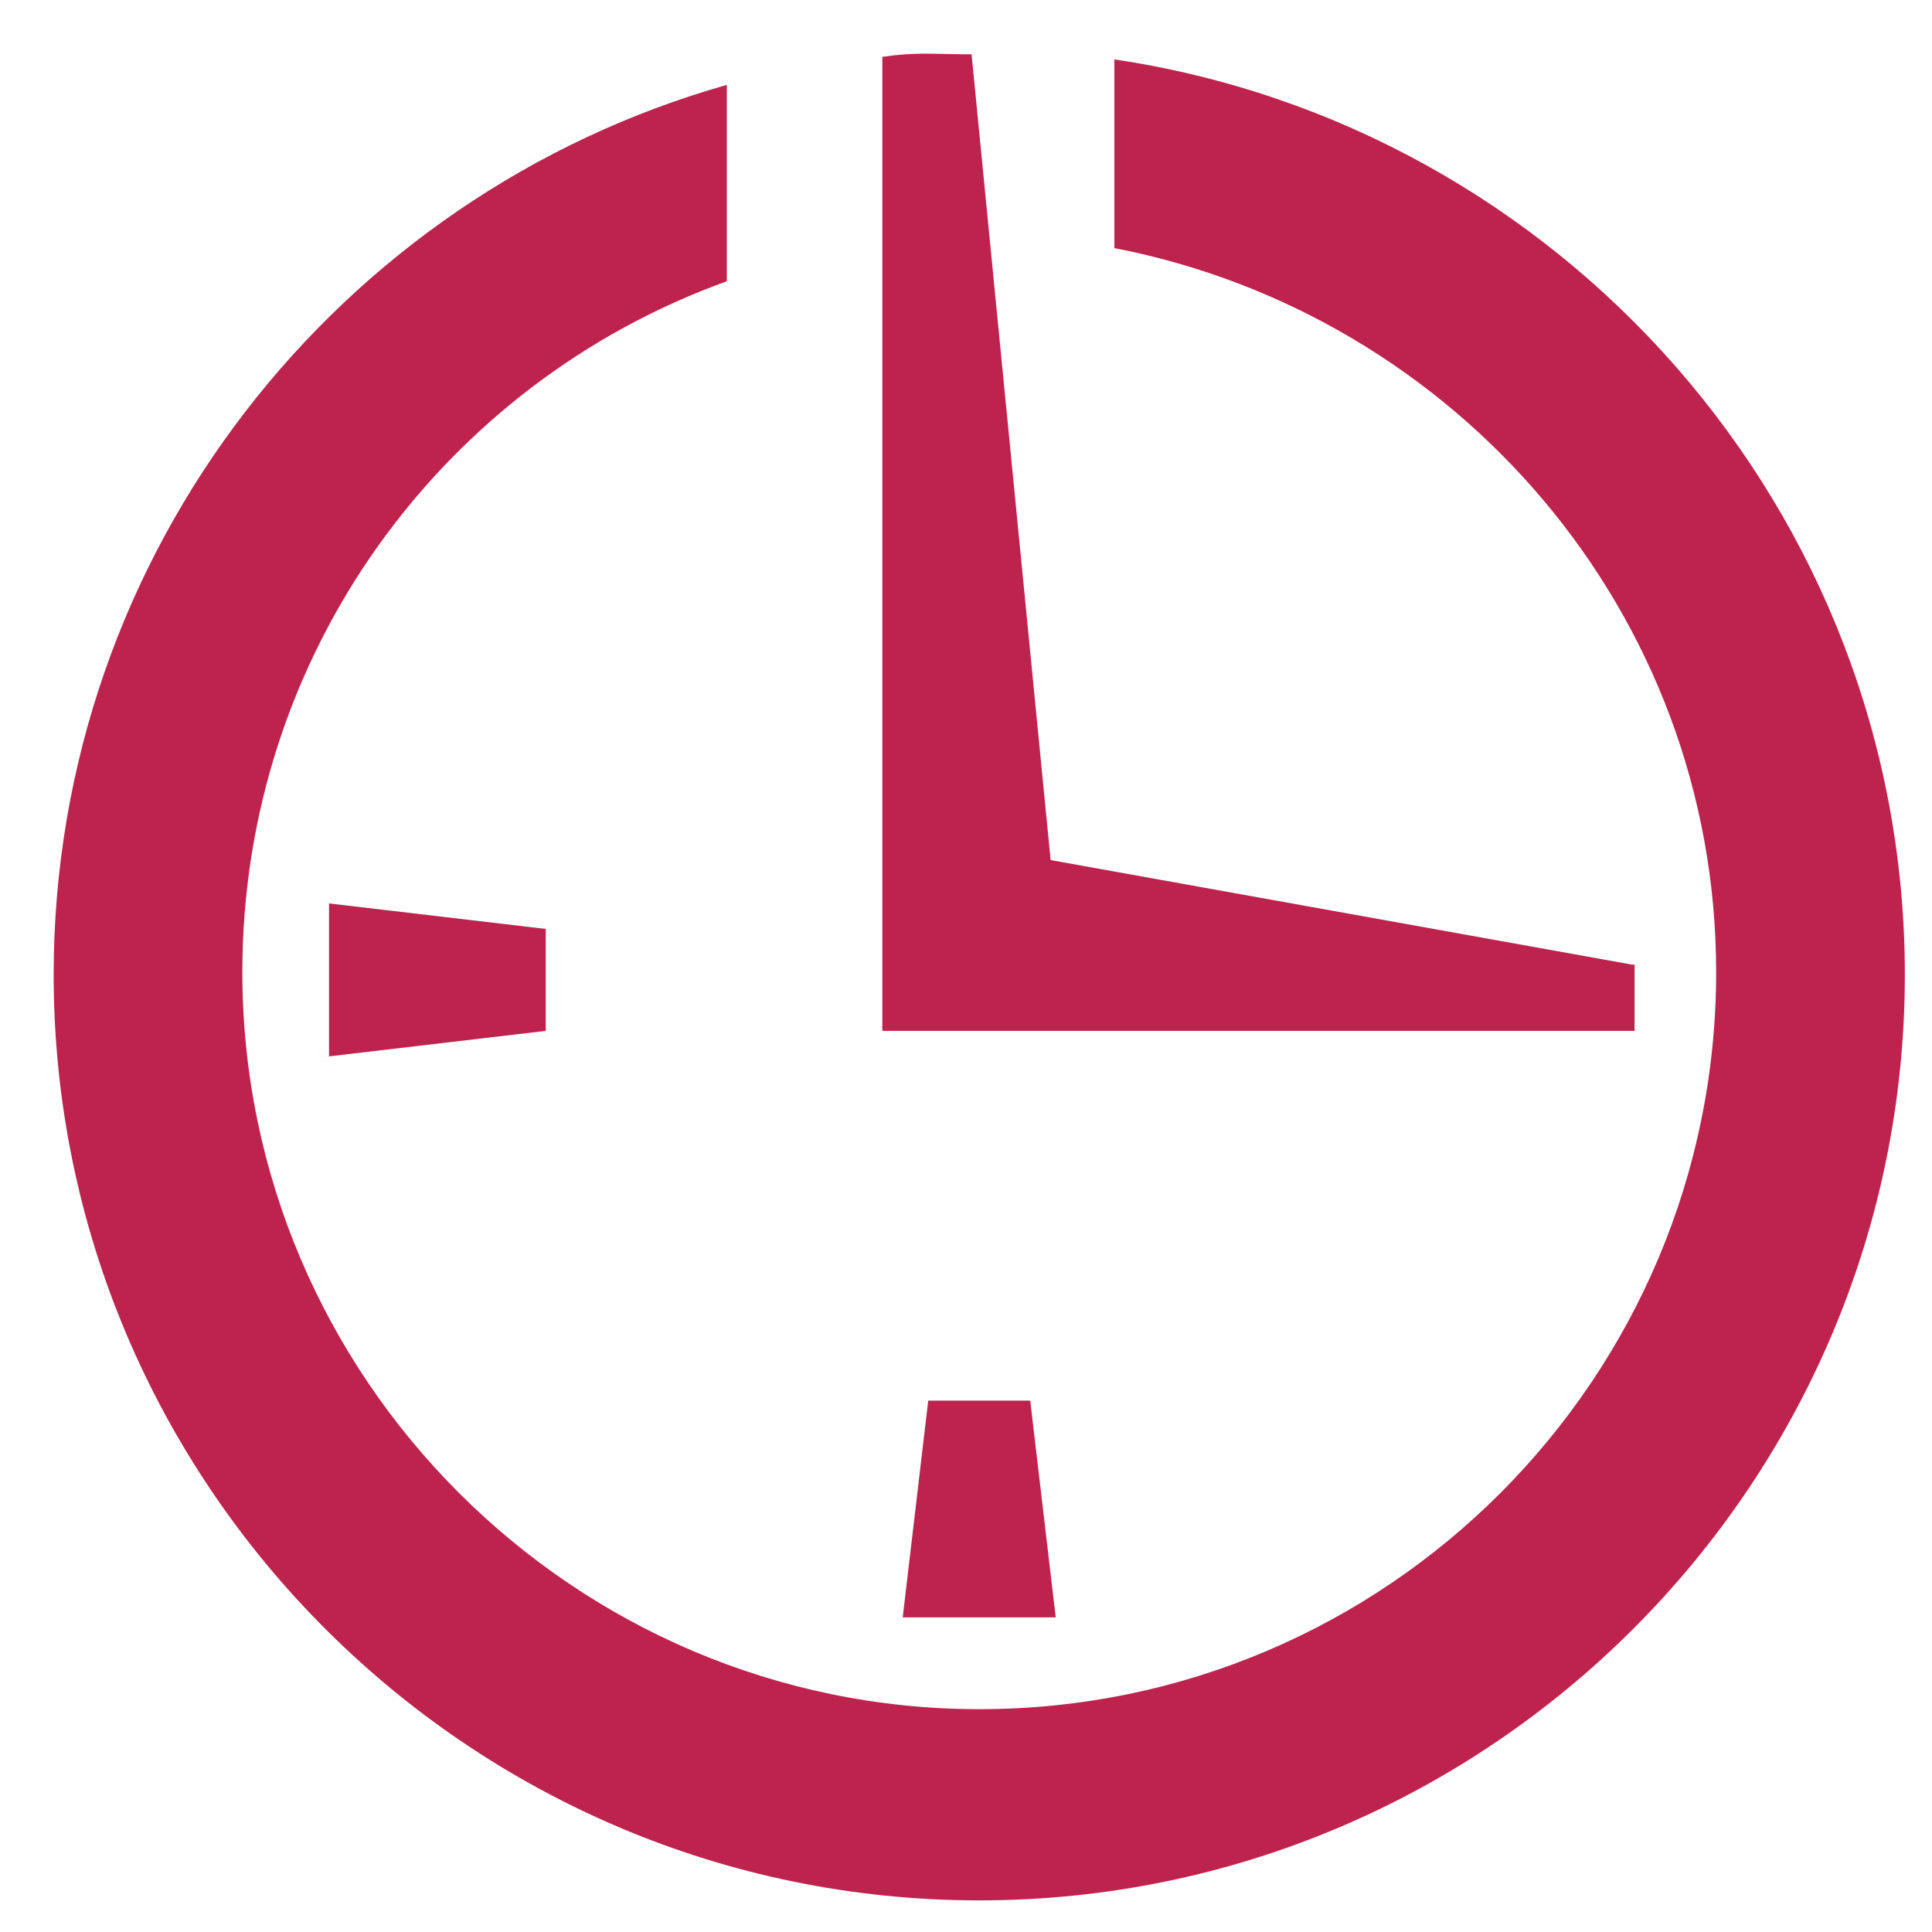 <?xml version="1.0" encoding="UTF-8"?> <svg xmlns="http://www.w3.org/2000/svg" width="36" height="36" viewBox="0 0 36 36" fill="none"> <path d="M30.41 17.974L19.577 16.026L18.104 1.012C17.392 1.012 17.107 0.964 16.441 1.059V19.209H30.458V17.974H30.41Z" fill="#BD234D"></path> <path d="M6.131 19.684L10.169 19.209V17.309L6.131 16.834V19.684Z" fill="#BD234D"></path> <path d="M16.821 30.137H19.672L19.197 26.099H17.296L16.821 30.137Z" fill="#BD234D"></path> <path d="M20.765 1.107V4.623C27.132 5.858 31.978 11.417 31.978 18.116C31.978 25.671 25.849 31.848 18.247 31.848C10.693 31.848 4.516 25.671 4.516 18.116C4.516 12.177 8.269 7.141 13.543 5.241V3.625V1.582C6.321 3.625 1 10.277 1 18.164C1 27.666 8.745 35.411 18.247 35.411C27.75 35.411 35.494 27.666 35.494 18.164C35.494 9.517 29.08 2.342 20.765 1.107Z" fill="#BD234D"></path> </svg> 
